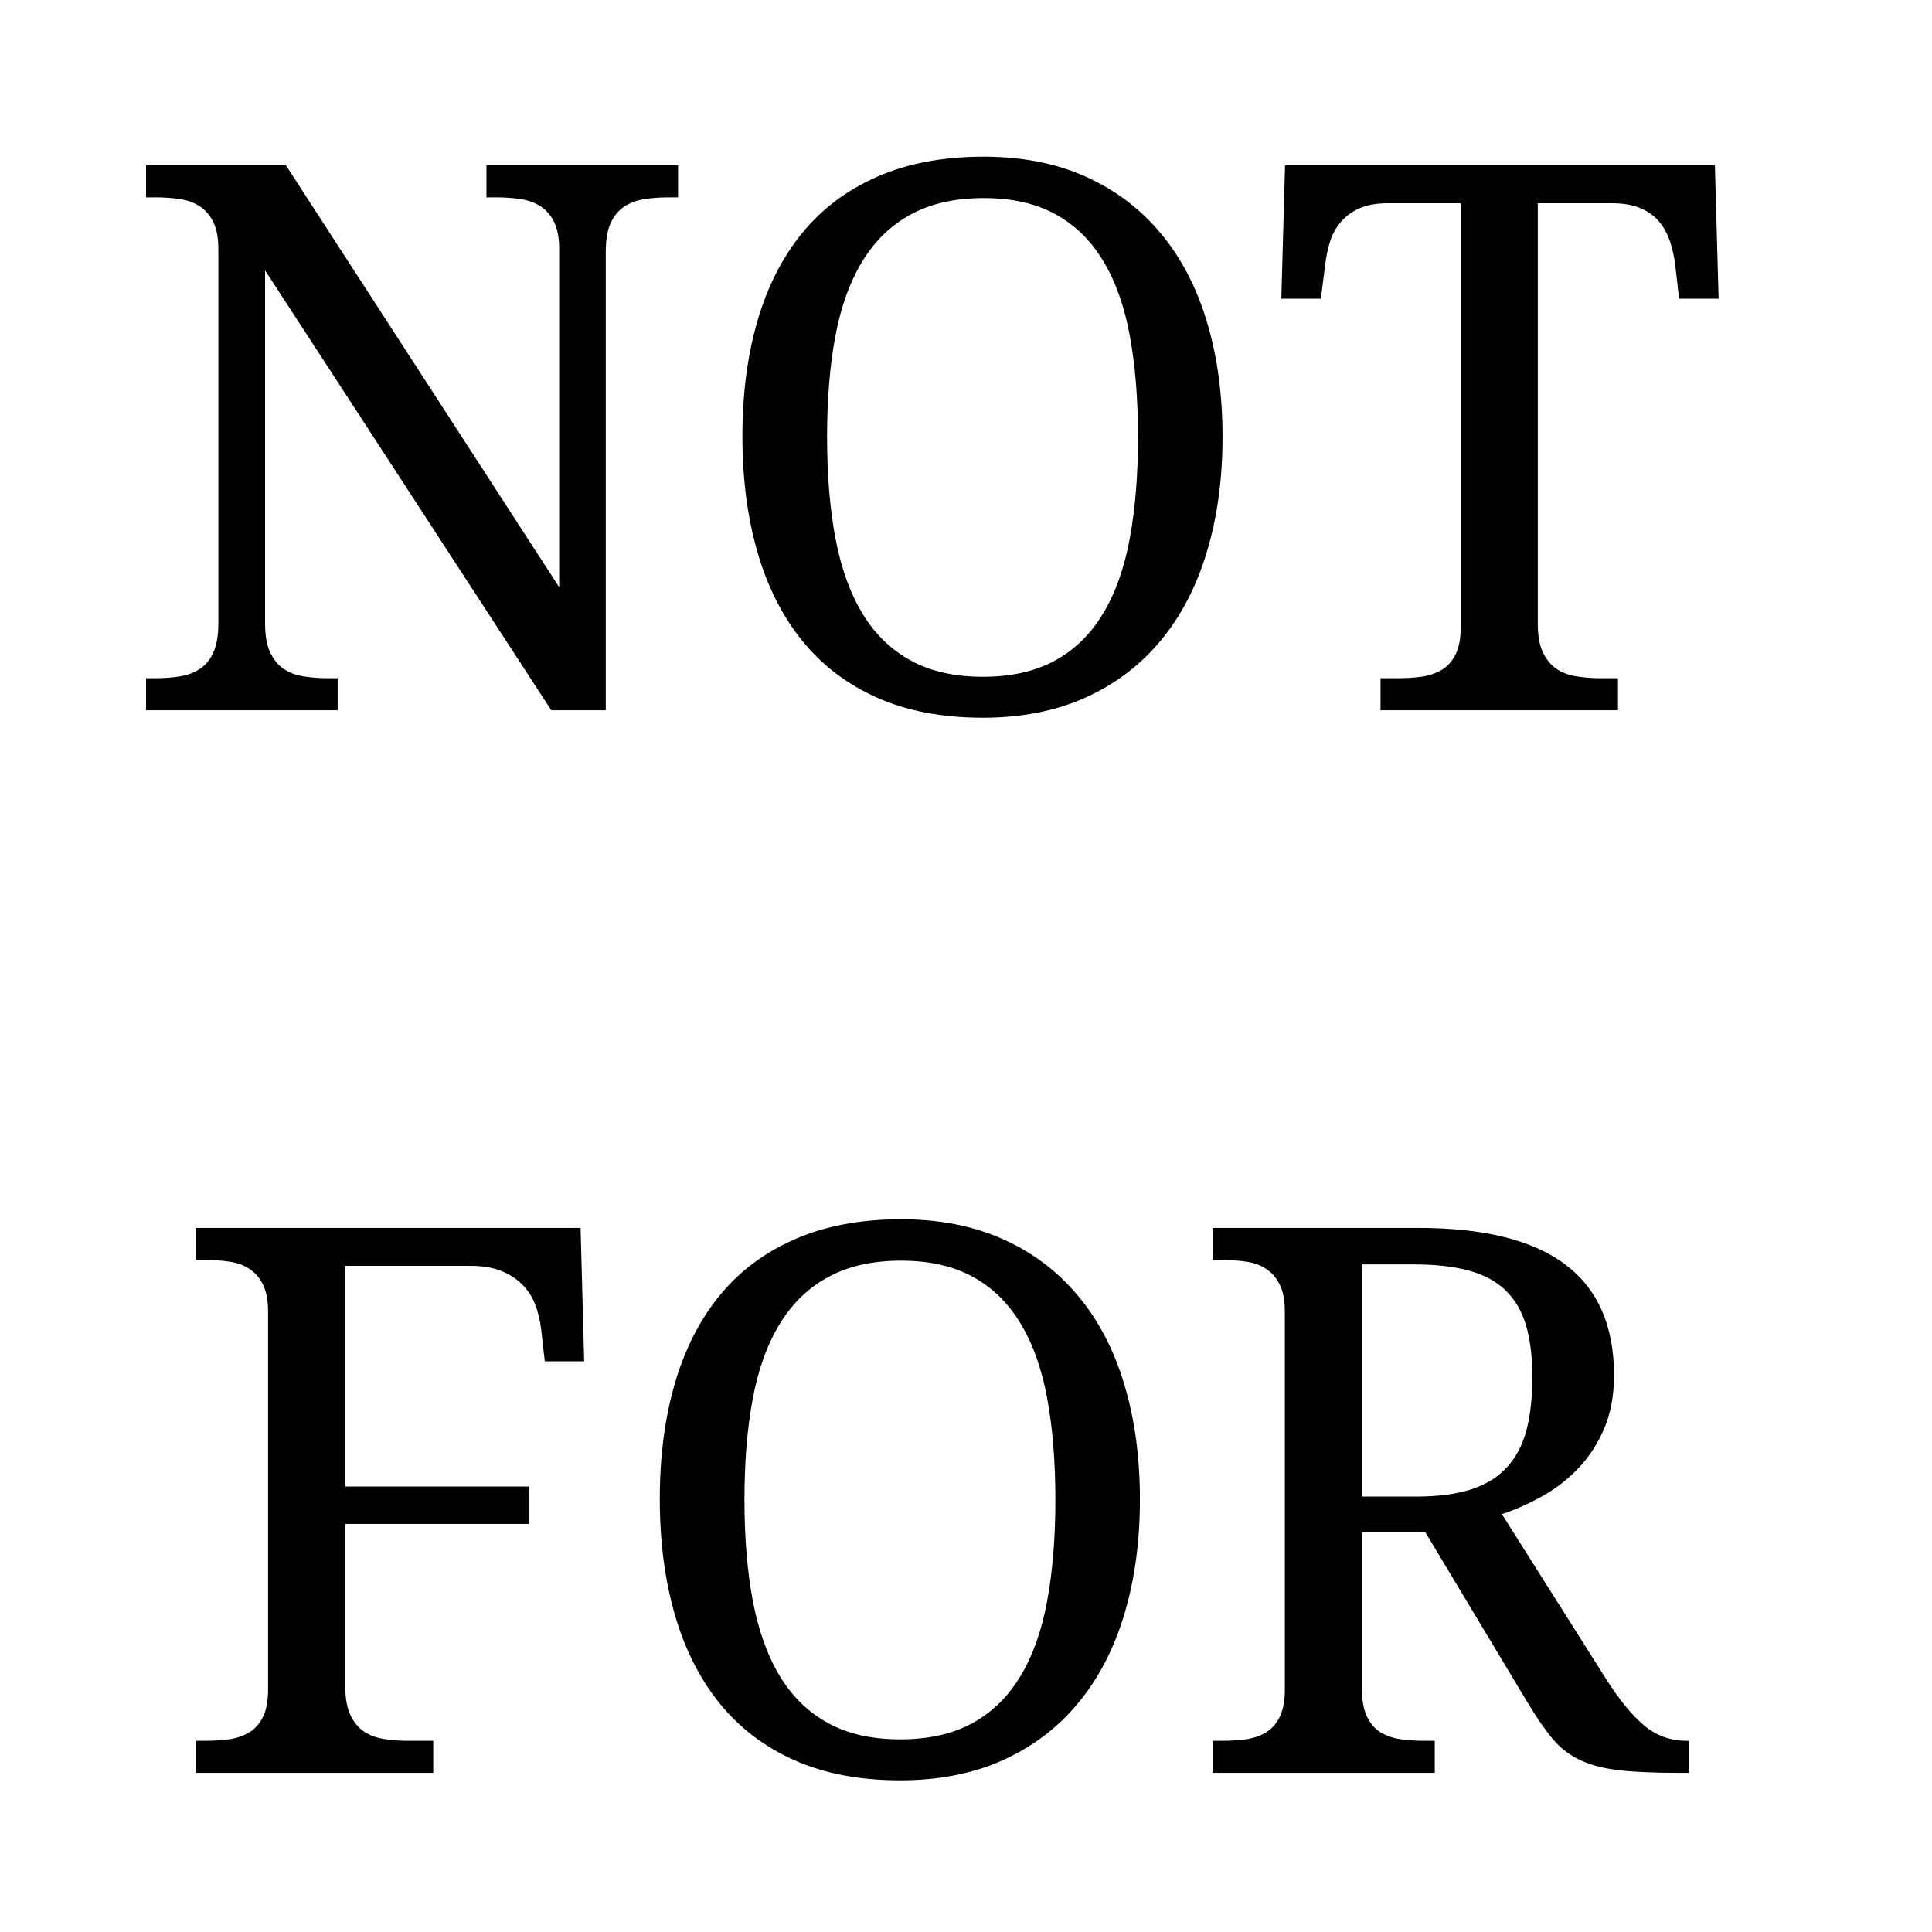 <svg version="1.0" preserveAspectRatio="xMidYMid meet" height="280" viewBox="0 0 210 210" zoomAndPan="magnify" width="280" xmlns:xlink="http://www.w3.org/1999/xlink" xmlns="http://www.w3.org/2000/svg"><defs><g></g></defs><g fill-opacity="1" fill="#000000"><g transform="translate(12.719, 77.202)"><g><path d="M 47.203 0 L 16.094 -47.812 L 16.094 -9.438 C 16.094 -8.145 16.273 -7.102 16.641 -6.312 C 17.004 -5.531 17.488 -4.93 18.094 -4.516 C 18.695 -4.098 19.414 -3.82 20.25 -3.688 C 21.094 -3.551 21.973 -3.484 22.891 -3.484 L 23.984 -3.484 L 23.984 0 L 3.156 0 L 3.156 -3.484 L 4.219 -3.484 C 5.156 -3.484 6.035 -3.551 6.859 -3.688 C 7.691 -3.82 8.414 -4.098 9.031 -4.516 C 9.656 -4.93 10.141 -5.531 10.484 -6.312 C 10.836 -7.102 11.016 -8.145 11.016 -9.438 L 11.016 -50.125 C 11.016 -51.344 10.832 -52.32 10.469 -53.062 C 10.102 -53.801 9.609 -54.375 8.984 -54.781 C 8.367 -55.188 7.648 -55.445 6.828 -55.562 C 6.004 -55.688 5.133 -55.75 4.219 -55.75 L 3.156 -55.75 L 3.156 -59.234 L 18.359 -59.234 L 48.062 -13.375 L 48.062 -50.125 C 48.062 -51.344 47.879 -52.32 47.516 -53.062 C 47.148 -53.801 46.656 -54.375 46.031 -54.781 C 45.406 -55.188 44.68 -55.445 43.859 -55.562 C 43.035 -55.688 42.164 -55.75 41.25 -55.75 L 40.156 -55.75 L 40.156 -59.234 L 60.984 -59.234 L 60.984 -55.75 L 59.922 -55.75 C 58.984 -55.75 58.098 -55.68 57.266 -55.547 C 56.441 -55.41 55.719 -55.133 55.094 -54.719 C 54.477 -54.301 53.992 -53.703 53.641 -52.922 C 53.297 -52.141 53.125 -51.098 53.125 -49.797 L 53.125 0 Z M 47.203 0"></path></g></g></g><g fill-opacity="1" fill="#000000"><g transform="translate(76.04, 77.202)"><g><path d="M 56.844 -29.703 C 56.844 -25.141 56.273 -20.977 55.141 -17.219 C 54.016 -13.469 52.344 -10.254 50.125 -7.578 C 47.906 -4.898 45.176 -2.832 41.938 -1.375 C 38.695 0.082 34.984 0.812 30.797 0.812 C 26.391 0.812 22.551 0.082 19.281 -1.375 C 16.02 -2.832 13.305 -4.898 11.141 -7.578 C 8.984 -10.254 7.363 -13.473 6.281 -17.234 C 5.195 -21.004 4.656 -25.188 4.656 -29.781 C 4.656 -34.375 5.195 -38.539 6.281 -42.281 C 7.363 -46.02 8.984 -49.211 11.141 -51.859 C 13.305 -54.516 16.035 -56.562 19.328 -58 C 22.617 -59.445 26.469 -60.172 30.875 -60.172 C 35.062 -60.172 38.758 -59.445 41.969 -58 C 45.188 -56.562 47.906 -54.508 50.125 -51.844 C 52.344 -49.188 54.016 -45.984 55.141 -42.234 C 56.273 -38.492 56.844 -34.316 56.844 -29.703 Z M 13.859 -29.703 C 13.859 -25.598 14.16 -21.93 14.766 -18.703 C 15.379 -15.473 16.359 -12.742 17.703 -10.516 C 19.055 -8.285 20.805 -6.582 22.953 -5.406 C 25.098 -4.227 27.711 -3.641 30.797 -3.641 C 33.879 -3.641 36.492 -4.227 38.641 -5.406 C 40.785 -6.582 42.523 -8.285 43.859 -10.516 C 45.203 -12.742 46.172 -15.473 46.766 -18.703 C 47.359 -21.93 47.656 -25.598 47.656 -29.703 C 47.656 -33.805 47.359 -37.473 46.766 -40.703 C 46.172 -43.93 45.203 -46.648 43.859 -48.859 C 42.523 -51.078 40.797 -52.766 38.672 -53.922 C 36.555 -55.086 33.957 -55.672 30.875 -55.672 C 27.789 -55.672 25.172 -55.086 23.016 -53.922 C 20.859 -52.766 19.098 -51.078 17.734 -48.859 C 16.367 -46.648 15.379 -43.93 14.766 -40.703 C 14.16 -37.473 13.859 -33.805 13.859 -29.703 Z M 13.859 -29.703"></path></g></g></g><g fill-opacity="1" fill="#000000"><g transform="translate(137.618, 77.202)"><g><path d="M 29.531 -9.438 C 29.531 -8.145 29.711 -7.102 30.078 -6.312 C 30.453 -5.531 30.941 -4.93 31.547 -4.516 C 32.148 -4.098 32.867 -3.82 33.703 -3.688 C 34.547 -3.551 35.426 -3.484 36.344 -3.484 L 38.25 -3.484 L 38.25 0 L 12.438 0 L 12.438 -3.484 L 14.344 -3.484 C 15.258 -3.484 16.129 -3.539 16.953 -3.656 C 17.773 -3.781 18.5 -4.031 19.125 -4.406 C 19.75 -4.789 20.242 -5.352 20.609 -6.094 C 20.973 -6.844 21.156 -7.82 21.156 -9.031 L 21.156 -55.109 L 13.203 -55.109 C 11.992 -55.109 10.977 -54.926 10.156 -54.562 C 9.332 -54.195 8.656 -53.703 8.125 -53.078 C 7.594 -52.461 7.195 -51.738 6.938 -50.906 C 6.688 -50.082 6.508 -49.211 6.406 -48.297 L 5.953 -44.734 L 1.656 -44.734 L 2.062 -59.234 L 48.781 -59.234 L 49.188 -44.734 L 44.891 -44.734 L 44.484 -48.297 C 44.379 -49.211 44.191 -50.082 43.922 -50.906 C 43.648 -51.738 43.258 -52.461 42.75 -53.078 C 42.238 -53.703 41.562 -54.195 40.719 -54.562 C 39.883 -54.926 38.848 -55.109 37.609 -55.109 L 29.531 -55.109 Z M 29.531 -9.438"></path></g></g></g><g fill-opacity="1" fill="#000000"><g transform="translate(18.122, 192.702)"><g><path d="M 19.406 -55.109 L 19.406 -31.125 L 39.422 -31.125 L 39.422 -27.062 L 19.406 -27.062 L 19.406 -9.438 C 19.406 -8.145 19.586 -7.102 19.953 -6.312 C 20.316 -5.531 20.801 -4.93 21.406 -4.516 C 22.02 -4.098 22.742 -3.82 23.578 -3.688 C 24.422 -3.551 25.301 -3.484 26.219 -3.484 L 28.969 -3.484 L 28.969 0 L 3.156 0 L 3.156 -3.484 L 4.219 -3.484 C 5.133 -3.484 6.004 -3.539 6.828 -3.656 C 7.648 -3.781 8.367 -4.031 8.984 -4.406 C 9.609 -4.789 10.102 -5.352 10.469 -6.094 C 10.832 -6.844 11.016 -7.82 11.016 -9.031 L 11.016 -50.125 C 11.016 -51.344 10.832 -52.32 10.469 -53.062 C 10.102 -53.801 9.609 -54.375 8.984 -54.781 C 8.367 -55.188 7.648 -55.445 6.828 -55.562 C 6.004 -55.688 5.133 -55.75 4.219 -55.75 L 3.156 -55.75 L 3.156 -59.234 L 44.984 -59.234 L 45.375 -44.734 L 41.094 -44.734 L 40.688 -48.297 C 40.57 -49.242 40.352 -50.129 40.031 -50.953 C 39.707 -51.773 39.238 -52.488 38.625 -53.094 C 38.02 -53.707 37.258 -54.195 36.344 -54.562 C 35.426 -54.926 34.32 -55.109 33.031 -55.109 Z M 19.406 -55.109"></path></g></g></g><g fill-opacity="1" fill="#000000"><g transform="translate(67.06, 192.702)"><g><path d="M 56.844 -29.703 C 56.844 -25.141 56.273 -20.977 55.141 -17.219 C 54.016 -13.469 52.344 -10.254 50.125 -7.578 C 47.906 -4.898 45.176 -2.832 41.938 -1.375 C 38.695 0.082 34.984 0.812 30.797 0.812 C 26.391 0.812 22.551 0.082 19.281 -1.375 C 16.02 -2.832 13.305 -4.898 11.141 -7.578 C 8.984 -10.254 7.363 -13.473 6.281 -17.234 C 5.195 -21.004 4.656 -25.188 4.656 -29.781 C 4.656 -34.375 5.195 -38.539 6.281 -42.281 C 7.363 -46.02 8.984 -49.211 11.141 -51.859 C 13.305 -54.516 16.035 -56.562 19.328 -58 C 22.617 -59.445 26.469 -60.172 30.875 -60.172 C 35.062 -60.172 38.758 -59.445 41.969 -58 C 45.188 -56.562 47.906 -54.508 50.125 -51.844 C 52.344 -49.188 54.016 -45.984 55.141 -42.234 C 56.273 -38.492 56.844 -34.316 56.844 -29.703 Z M 13.859 -29.703 C 13.859 -25.598 14.16 -21.93 14.766 -18.703 C 15.379 -15.473 16.359 -12.742 17.703 -10.516 C 19.055 -8.285 20.805 -6.582 22.953 -5.406 C 25.098 -4.227 27.711 -3.641 30.797 -3.641 C 33.879 -3.641 36.492 -4.227 38.641 -5.406 C 40.785 -6.582 42.523 -8.285 43.859 -10.516 C 45.203 -12.742 46.172 -15.473 46.766 -18.703 C 47.359 -21.93 47.656 -25.598 47.656 -29.703 C 47.656 -33.805 47.359 -37.473 46.766 -40.703 C 46.172 -43.93 45.203 -46.648 43.859 -48.859 C 42.523 -51.078 40.797 -52.766 38.672 -53.922 C 36.555 -55.086 33.957 -55.672 30.875 -55.672 C 27.789 -55.672 25.172 -55.086 23.016 -53.922 C 20.859 -52.766 19.098 -51.078 17.734 -48.859 C 16.367 -46.648 15.379 -43.93 14.766 -40.703 C 14.16 -37.473 13.859 -33.805 13.859 -29.703 Z M 13.859 -29.703"></path></g></g></g><g fill-opacity="1" fill="#000000"><g transform="translate(128.639, 192.702)"><g><path d="M 45.984 -10.125 C 47.391 -7.914 48.754 -6.254 50.078 -5.141 C 51.398 -4.035 52.941 -3.484 54.703 -3.484 L 54.938 -3.484 L 54.938 0 L 53.766 0 C 51.172 0 49.039 -0.094 47.375 -0.281 C 45.719 -0.469 44.305 -0.832 43.141 -1.375 C 41.984 -1.914 40.992 -2.672 40.172 -3.641 C 39.348 -4.617 38.461 -5.891 37.516 -7.453 L 26.297 -26.141 L 19.406 -26.141 L 19.406 -9.031 C 19.406 -7.82 19.586 -6.844 19.953 -6.094 C 20.316 -5.352 20.805 -4.789 21.422 -4.406 C 22.047 -4.031 22.77 -3.781 23.594 -3.656 C 24.426 -3.539 25.301 -3.484 26.219 -3.484 L 27.312 -3.484 L 27.312 0 L 3.156 0 L 3.156 -3.484 L 4.219 -3.484 C 5.133 -3.484 6.004 -3.539 6.828 -3.656 C 7.648 -3.781 8.367 -4.031 8.984 -4.406 C 9.609 -4.789 10.102 -5.352 10.469 -6.094 C 10.832 -6.844 11.016 -7.82 11.016 -9.031 L 11.016 -50.125 C 11.016 -51.344 10.832 -52.32 10.469 -53.062 C 10.102 -53.801 9.609 -54.375 8.984 -54.781 C 8.367 -55.188 7.648 -55.445 6.828 -55.562 C 6.004 -55.688 5.133 -55.75 4.219 -55.75 L 3.156 -55.75 L 3.156 -59.234 L 25.484 -59.234 C 32.672 -59.234 38.02 -57.898 41.531 -55.234 C 45.039 -52.578 46.797 -48.578 46.797 -43.234 C 46.797 -41.016 46.438 -39.07 45.719 -37.406 C 45.008 -35.75 44.07 -34.312 42.906 -33.094 C 41.75 -31.883 40.441 -30.875 38.984 -30.062 C 37.523 -29.25 36.066 -28.602 34.609 -28.125 Z M 19.406 -30.031 L 25.25 -30.031 C 27.676 -30.031 29.695 -30.297 31.312 -30.828 C 32.938 -31.367 34.234 -32.18 35.203 -33.266 C 36.18 -34.348 36.879 -35.695 37.297 -37.312 C 37.711 -38.938 37.922 -40.828 37.922 -42.984 C 37.922 -45.203 37.691 -47.086 37.234 -48.641 C 36.773 -50.191 36.031 -51.461 35 -52.453 C 33.977 -53.441 32.648 -54.156 31.016 -54.594 C 29.379 -55.039 27.391 -55.266 25.047 -55.266 L 19.406 -55.266 Z M 19.406 -30.031"></path></g></g></g></svg>